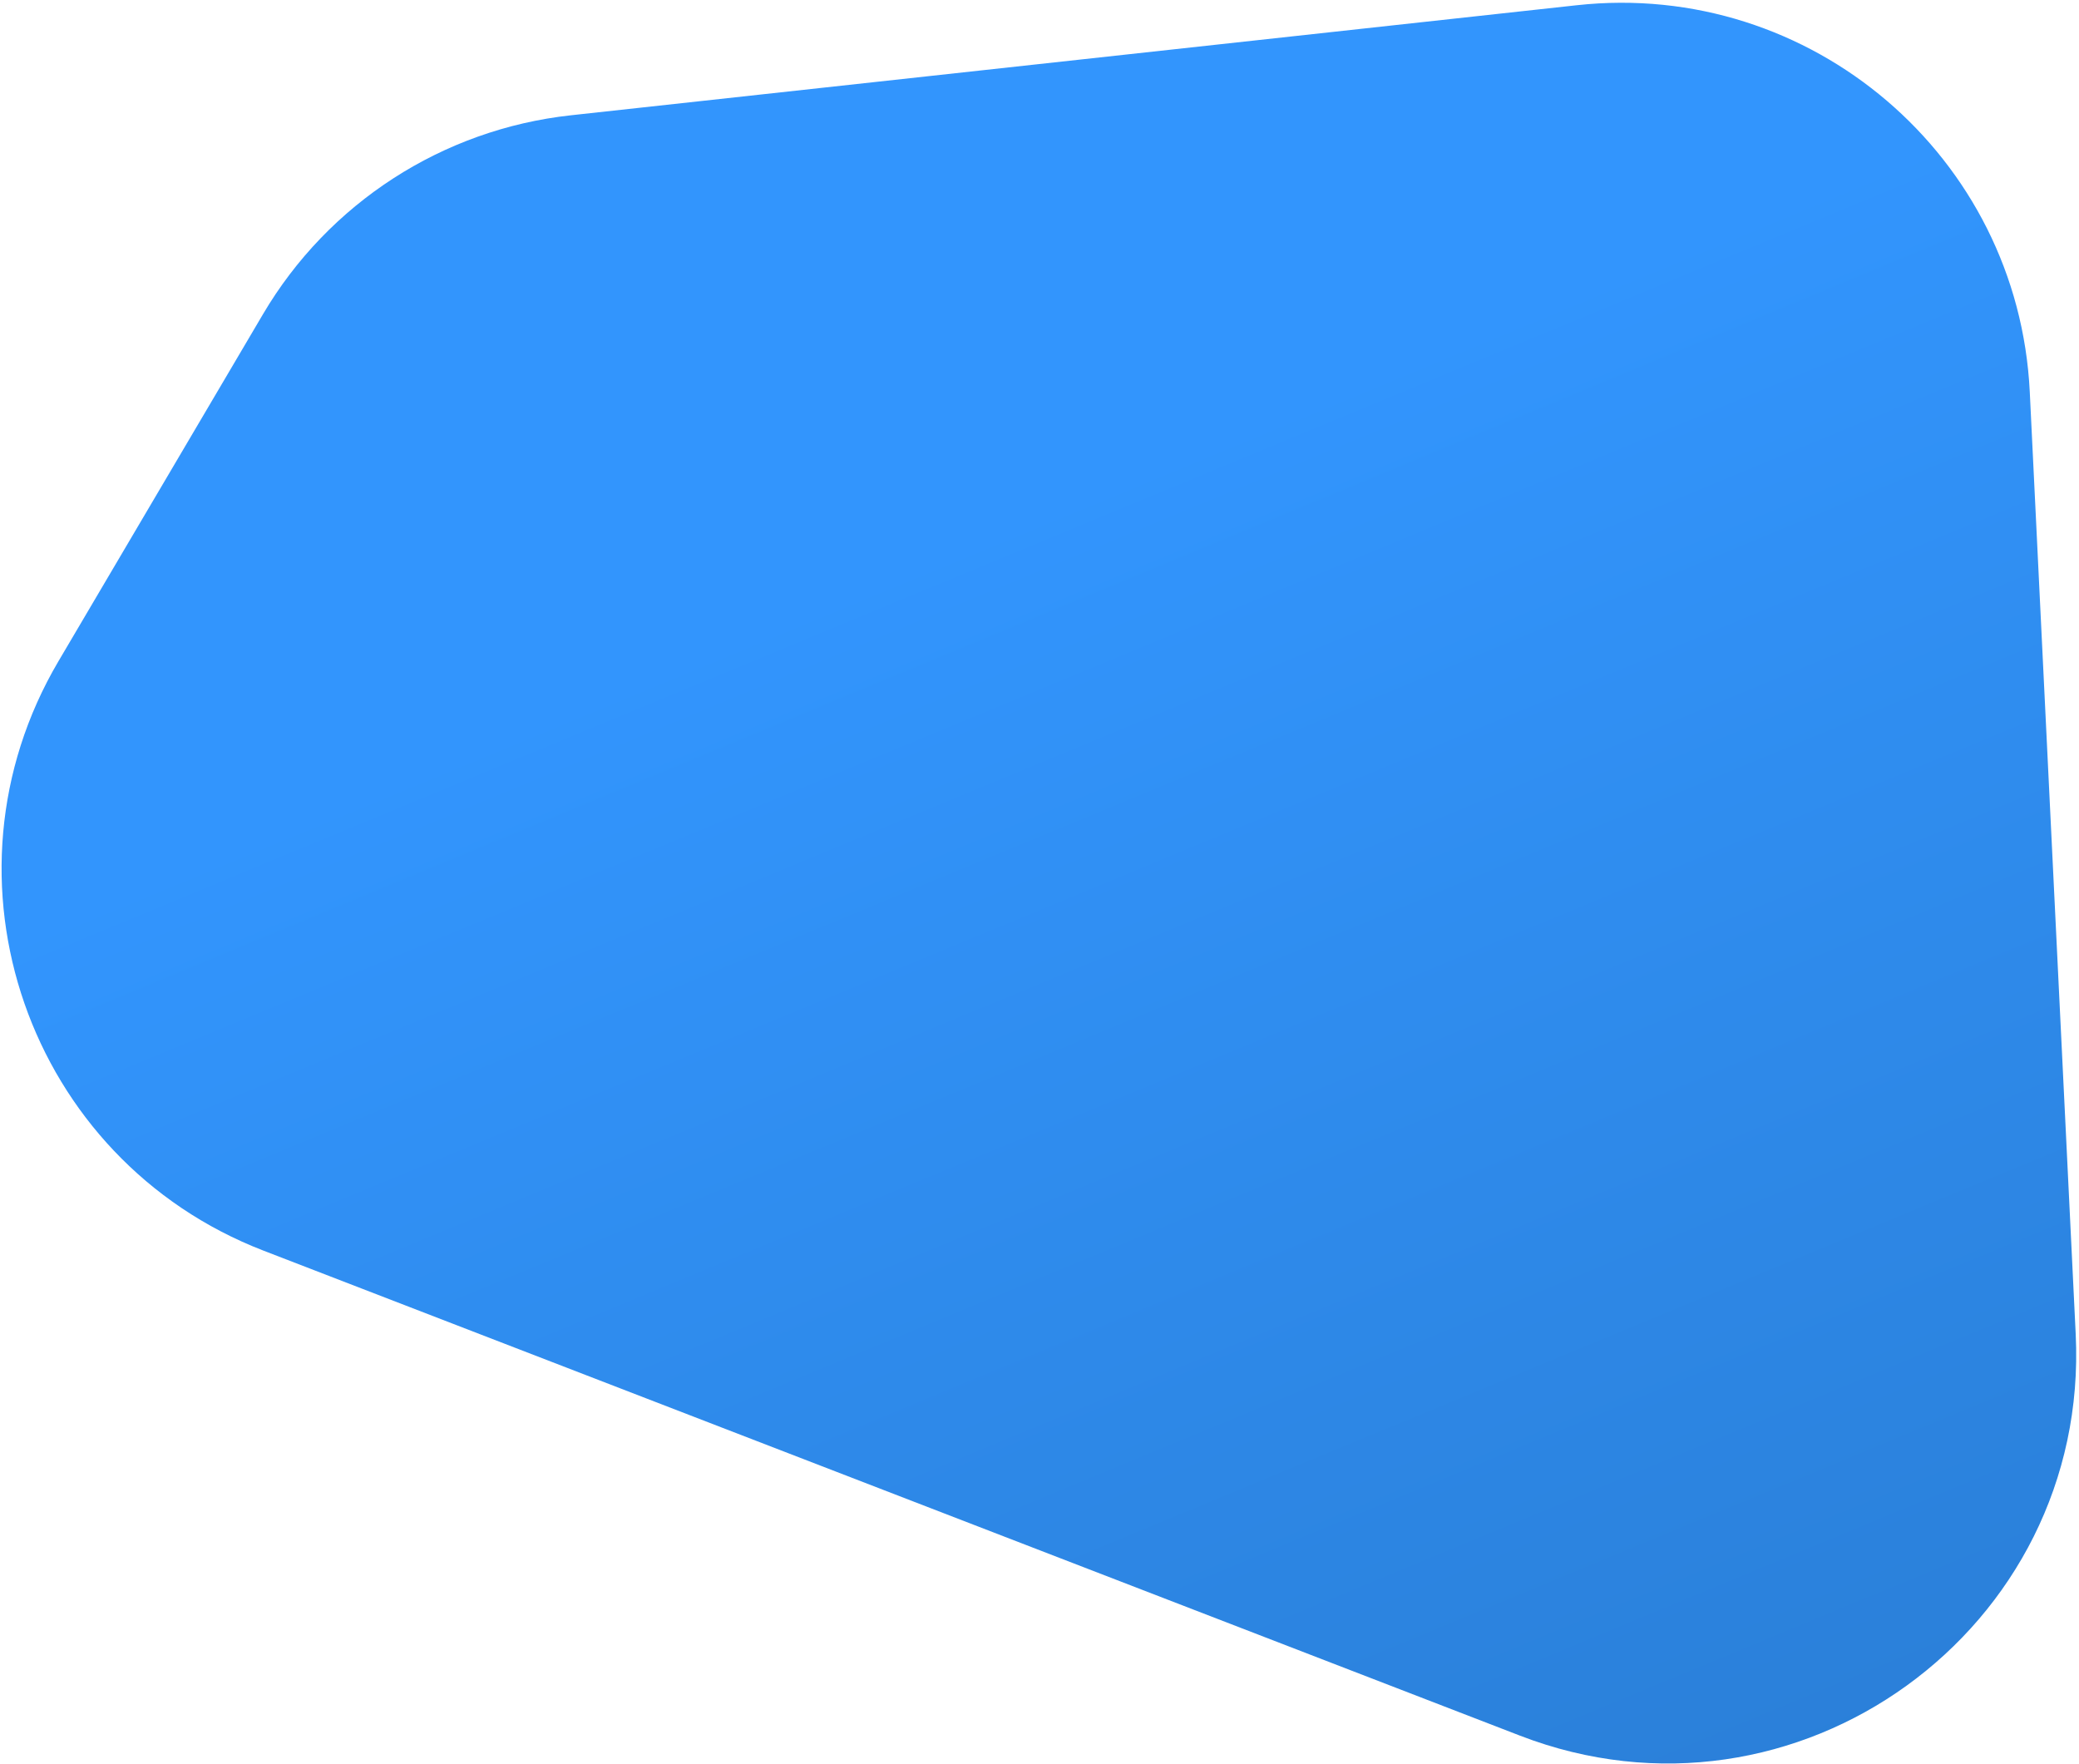<?xml version="1.0" encoding="UTF-8"?> <svg xmlns="http://www.w3.org/2000/svg" width="488" height="414" viewBox="0 0 488 414" fill="none"> <path d="M487.226 313.126L476.445 91.983C473.752 36.755 425.083 -4.787 370.118 1.227L133.993 27.06C103.891 30.353 77.107 47.656 61.731 73.743L13.706 155.22C-16.4 206.295 6.53 272.18 61.841 293.528L356.772 407.361C421.538 432.359 490.606 382.467 487.226 313.126Z" fill="url(#paint0_linear_626_161)"></path> <defs> <linearGradient id="paint0_linear_626_161" x1="584.569" y1="1330.95" x2="105.922" y2="175.883" gradientUnits="userSpaceOnUse"> <stop stop-color="#164678"></stop> <stop offset="0.464" stop-color="#236BB6"></stop> <stop offset="1" stop-color="#3295FD"></stop> </linearGradient> </defs> </svg> 